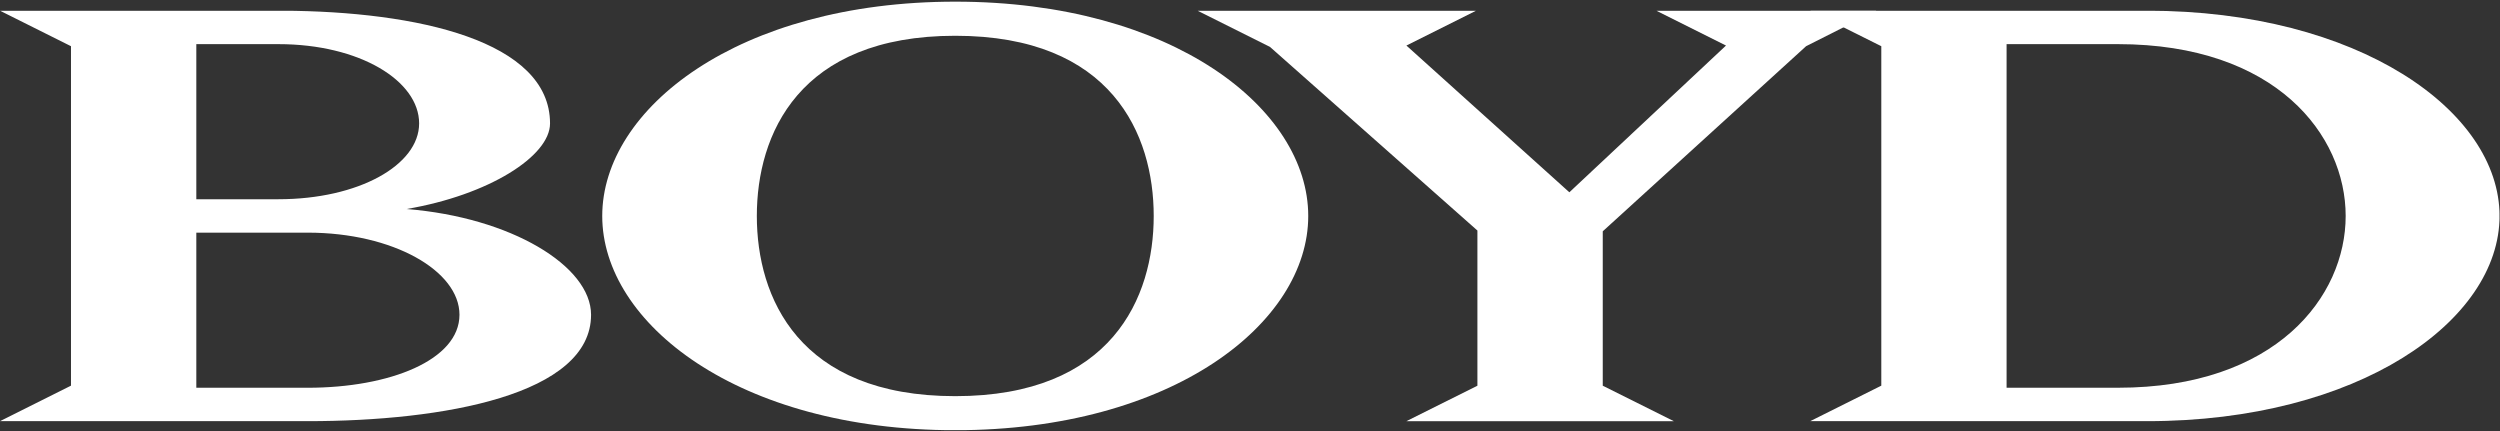<svg version="1.2" xmlns="http://www.w3.org/2000/svg" viewBox="0 0 1507 260" width="1507" height="260">
	<rect x="0" y="0" width="1507" height="260" fill="#333333" stroke="none"/>
	<title>Boyd-Logo-Blue-svg</title>
	<defs>
		<clipPath clipPathUnits="userSpaceOnUse" id="cp1">
			<path d="m170.42 6.46c80.98 0.37 161.14 18.14 161.14 67.95 0 19.72-36.93 43.18-86.5 51.59 62.96 5.02 111.23 34.35 111.23 63.75 0 48.19-88.98 64.13-170.79 64.13h-185.5l42.79-21.4v-204.63l-42.79-21.39zm15.08 133.78h-67.16v93.5h67.16c49.51 0 91.47-16.74 91.47-44 0-26.42-39.87-49.5-91.47-49.5zm-17.63-113.63h-49.53v93.49h49.53c48.24 0 84.78-20.55 84.78-45.71 0-25.59-35.69-47.78-84.78-47.78z"/>
		</clipPath>
		<clipPath clipPathUnits="userSpaceOnUse" id="cp2">
			<path d="m363.03 1h425.58v258.33h-425.58z"/>
		</clipPath>
		<clipPath clipPathUnits="userSpaceOnUse" id="cp3">
			<path d="m575.84 1c130.91 0 212.77 64.59 212.77 129.19 0 64.58-81.86 129.14-212.77 129.14-130.98 0-212.83-64.56-212.81-129.14 0-64.6 81.85-129.19 212.81-129.19zm0 20.56c-94.46 0-119.62 59.57-119.62 108.63 0 49.05 25.16 108.61 119.62 108.61 94.4 0 119.62-59.56 119.62-108.61 0-49.06-25.22-108.63-119.62-108.63z"/>
		</clipPath>
		<clipPath clipPathUnits="userSpaceOnUse" id="cp4">
			<path d="m889.76 6.46l-41.98 20.99 98.22 88.46 94.43-88.46-41.98-20.99h132.65l-42.39 21.39-122.57 111.58v93.08l42.83 21.37h-161.19l42.8-21.37v-93.54l-125.06-110.71-43.64-21.8z"/>
		</clipPath>
		<clipPath clipPathUnits="userSpaceOnUse" id="cp5">
			<path d="m1294.33 6.46c127.21 0 212.4 60.37 212.4 123.73 0 63.32-85.21 123.69-212.4 123.69h-203.13l42.85-21.4v-204.63l-42.85-21.39zm-17.62 20.15h-67.14v207.12h67.14c95.3 0 137.26-54.9 137.26-103.54 0-48.68-41.96-103.58-137.26-103.58z"/>
		</clipPath>
		<clipPath clipPathUnits="userSpaceOnUse" id="cp6">
			<path d="m1487.8 7.94h62.36v61.01h-62.36z"/>
		</clipPath>
		<clipPath clipPathUnits="userSpaceOnUse" id="cp7">
			<path d="m1518.98 68.95c-17.24 0-31.18-13.63-31.18-30.5 0-16.87 13.94-30.51 31.18-30.51 17.24 0 31.18 13.64 31.18 30.51 0 16.87-13.94 30.5-31.18 30.5zm23.41-30.69c0-13.39-10.46-24.22-23.41-24.22-12.94 0-23.41 10.83-23.41 24.22 0 13.4 10.47 24.22 23.41 24.22 12.95 0 23.41-10.82 23.41-24.22zm-23.5-15.34c5.73 0 8.33 0.92 10.55 2.22 1.66 1.29 2.95 3.7 2.95 6.65 0 3.33-2.58 5.92-6.29 7.03v0.37c2.97 1.11 4.63 3.33 5.55 7.39 0.93 4.62 1.48 6.48 2.22 7.58h-7.59c-0.92-1.1-1.48-3.88-2.4-7.39-0.55-3.33-2.4-4.81-6.28-4.81h-3.34v12.2h-7.04v-30.32c2.79-0.55 6.67-0.92 11.67-0.92zm-0.55 4.99c-1.86 0-3.15 0.19-3.89 0.37v8.69h3.33c3.88 0 7.02-1.29 7.02-4.44 0-2.77-2.02-4.62-6.46-4.62z"/>
		</clipPath>
	</defs>
	<style>
		.s0 { fill: #fff } 
	</style>
	<g id="Layer">
		<g id="Layer">
			<g id="Layer">
				<g id="Clip-Path" clip-path="url(#cp1)">
					<g id="Layer">
						<path id="Layer" class="s0" d="m0 6.5h356.3v247.4h-356.3v-247.4z"/>
					</g>
				</g>
			</g>
			<g id="Layer">
				<g id="Clip-Path" clip-path="url(#cp2)">
					<g id="Layer">
						<g id="Clip-Path" clip-path="url(#cp3)">
							<g id="Layer">
								<path id="Layer" class="s0" d="m363 1h425.6v258.3h-425.6v-258.3z"/>
							</g>
						</g>
					</g>
				</g>
			</g>
			<g id="Layer">
				<g id="Clip-Path" clip-path="url(#cp4)">
					<g id="Layer">
						<path id="Layer" class="s0" d="m721.9 6.5h409.2v247.4h-409.2v-247.4z"/>
					</g>
				</g>
			</g>
			<g id="Layer">
				<g id="Clip-Path" clip-path="url(#cp5)">
					<g id="Layer">
						<path id="Layer" class="s0" d="m1091.2 6.5h415.5v247.4h-415.5v-247.4z"/>
					</g>
				</g>
			</g>
			<g id="Layer">
				<g id="Clip-Path" clip-path="url(#cp6)">
					<g id="Layer">
						<g id="Clip-Path" clip-path="url(#cp7)">
							<g id="Layer">
							</g>
						</g>
					</g>
				</g>
			</g>
		</g>
	</g>
</svg>